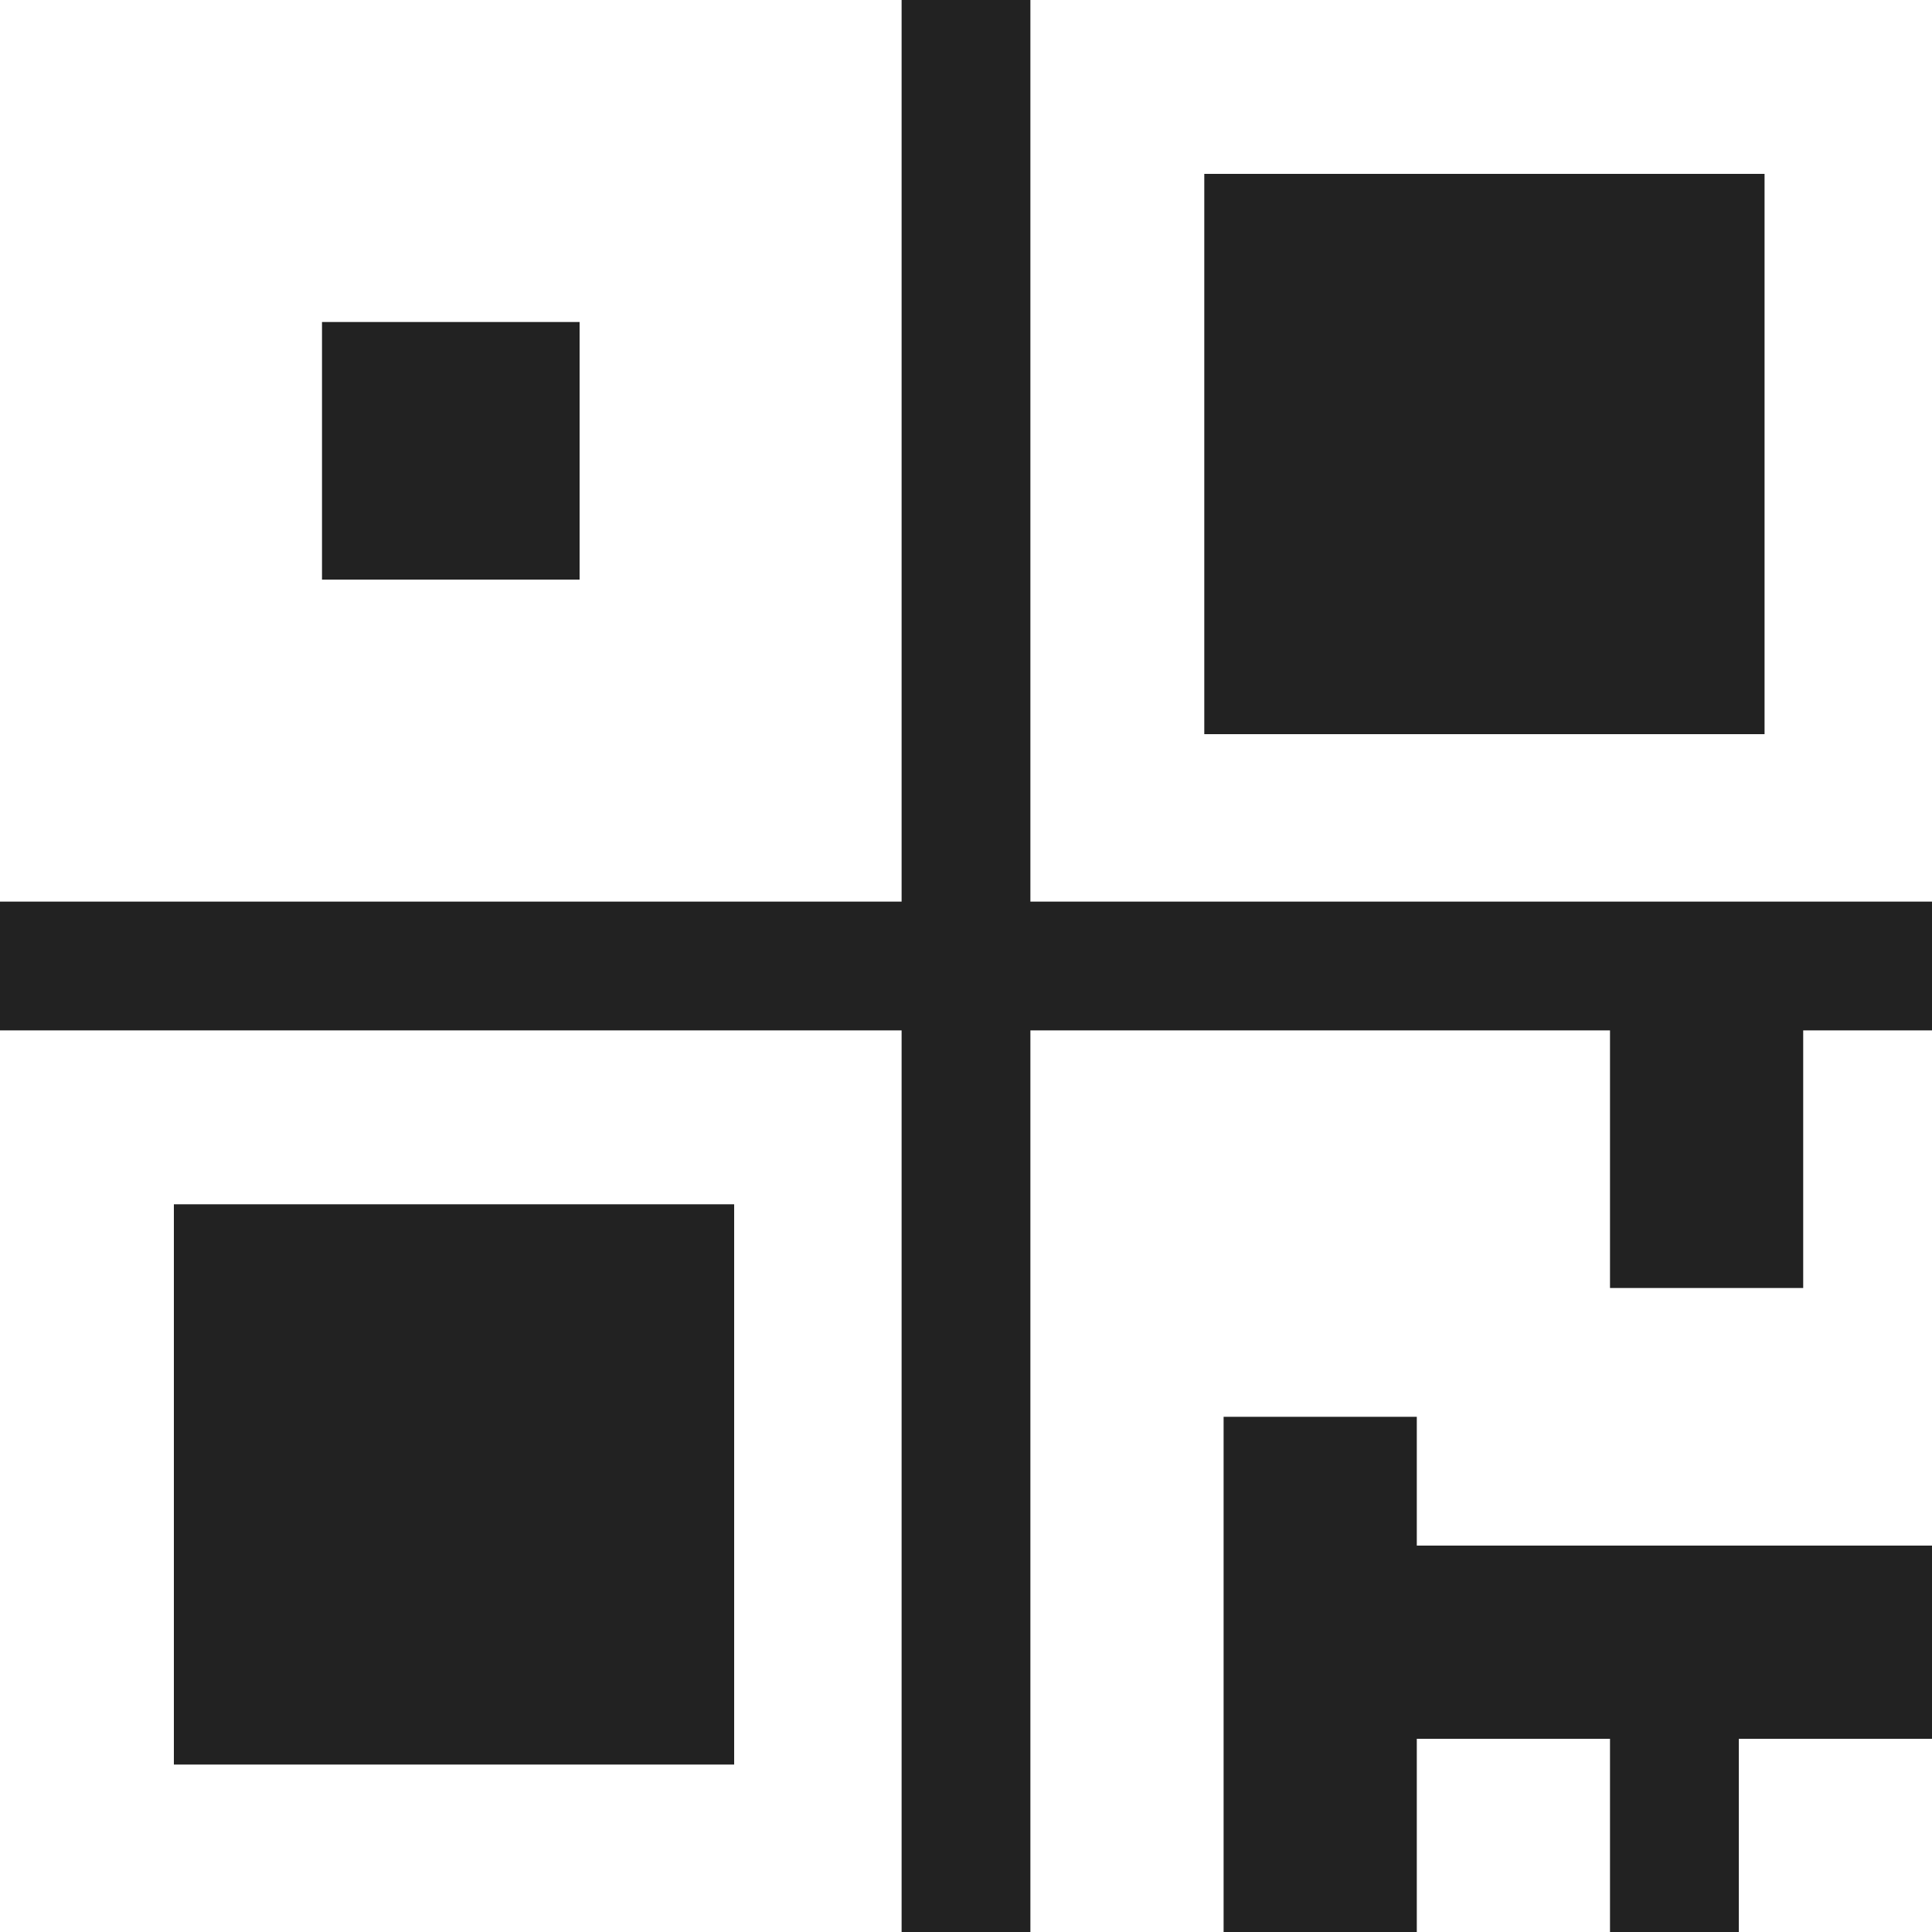 <?xml version="1.0" encoding="utf-8"?>
<!-- Generator: Adobe Illustrator 28.2.0, SVG Export Plug-In . SVG Version: 6.00 Build 0)  -->
<svg version="1.1" id="Layer_1" xmlns="http://www.w3.org/2000/svg" xmlns:xlink="http://www.w3.org/1999/xlink" x="0px" y="0px"
	 viewBox="0 0 30 30" style="enable-background:new 0 0 30 30;" xml:space="preserve">
<style type="text/css">
	.st0{fill:#222222;}
	.st1{fill:#FFFFFF;}
</style>
<rect class="st0" width="30" height="30"/>
<g id="verify-icon" transform="translate(-211 -307)">
	<path class="st1" d="M227,307v14h14v-14H227z M238.4,318.4h-8.7v-8.7h8.7V318.4z"/>
	<path class="st1" d="M211,323v14h14v-14H211z M222.4,334.4h-8.7v-8.7h8.7V334.4z"/>
	<path class="st1" d="M211,307v14h14v-14H211z M220,316h-4v-4h4V316z"/>
	<g>
		<rect x="238" y="334" class="st1" width="3" height="3"/>
		<rect x="233" y="334" class="st1" width="3" height="3"/>
		<polygon class="st1" points="239,323 239,327 236,327 236,323 230,323 229,323 227,323 227,337 230,337 230,329 233,329 233,331 
			239,331 241,331 241,327 241,323 		"/>
	</g>
</g>
</svg>
